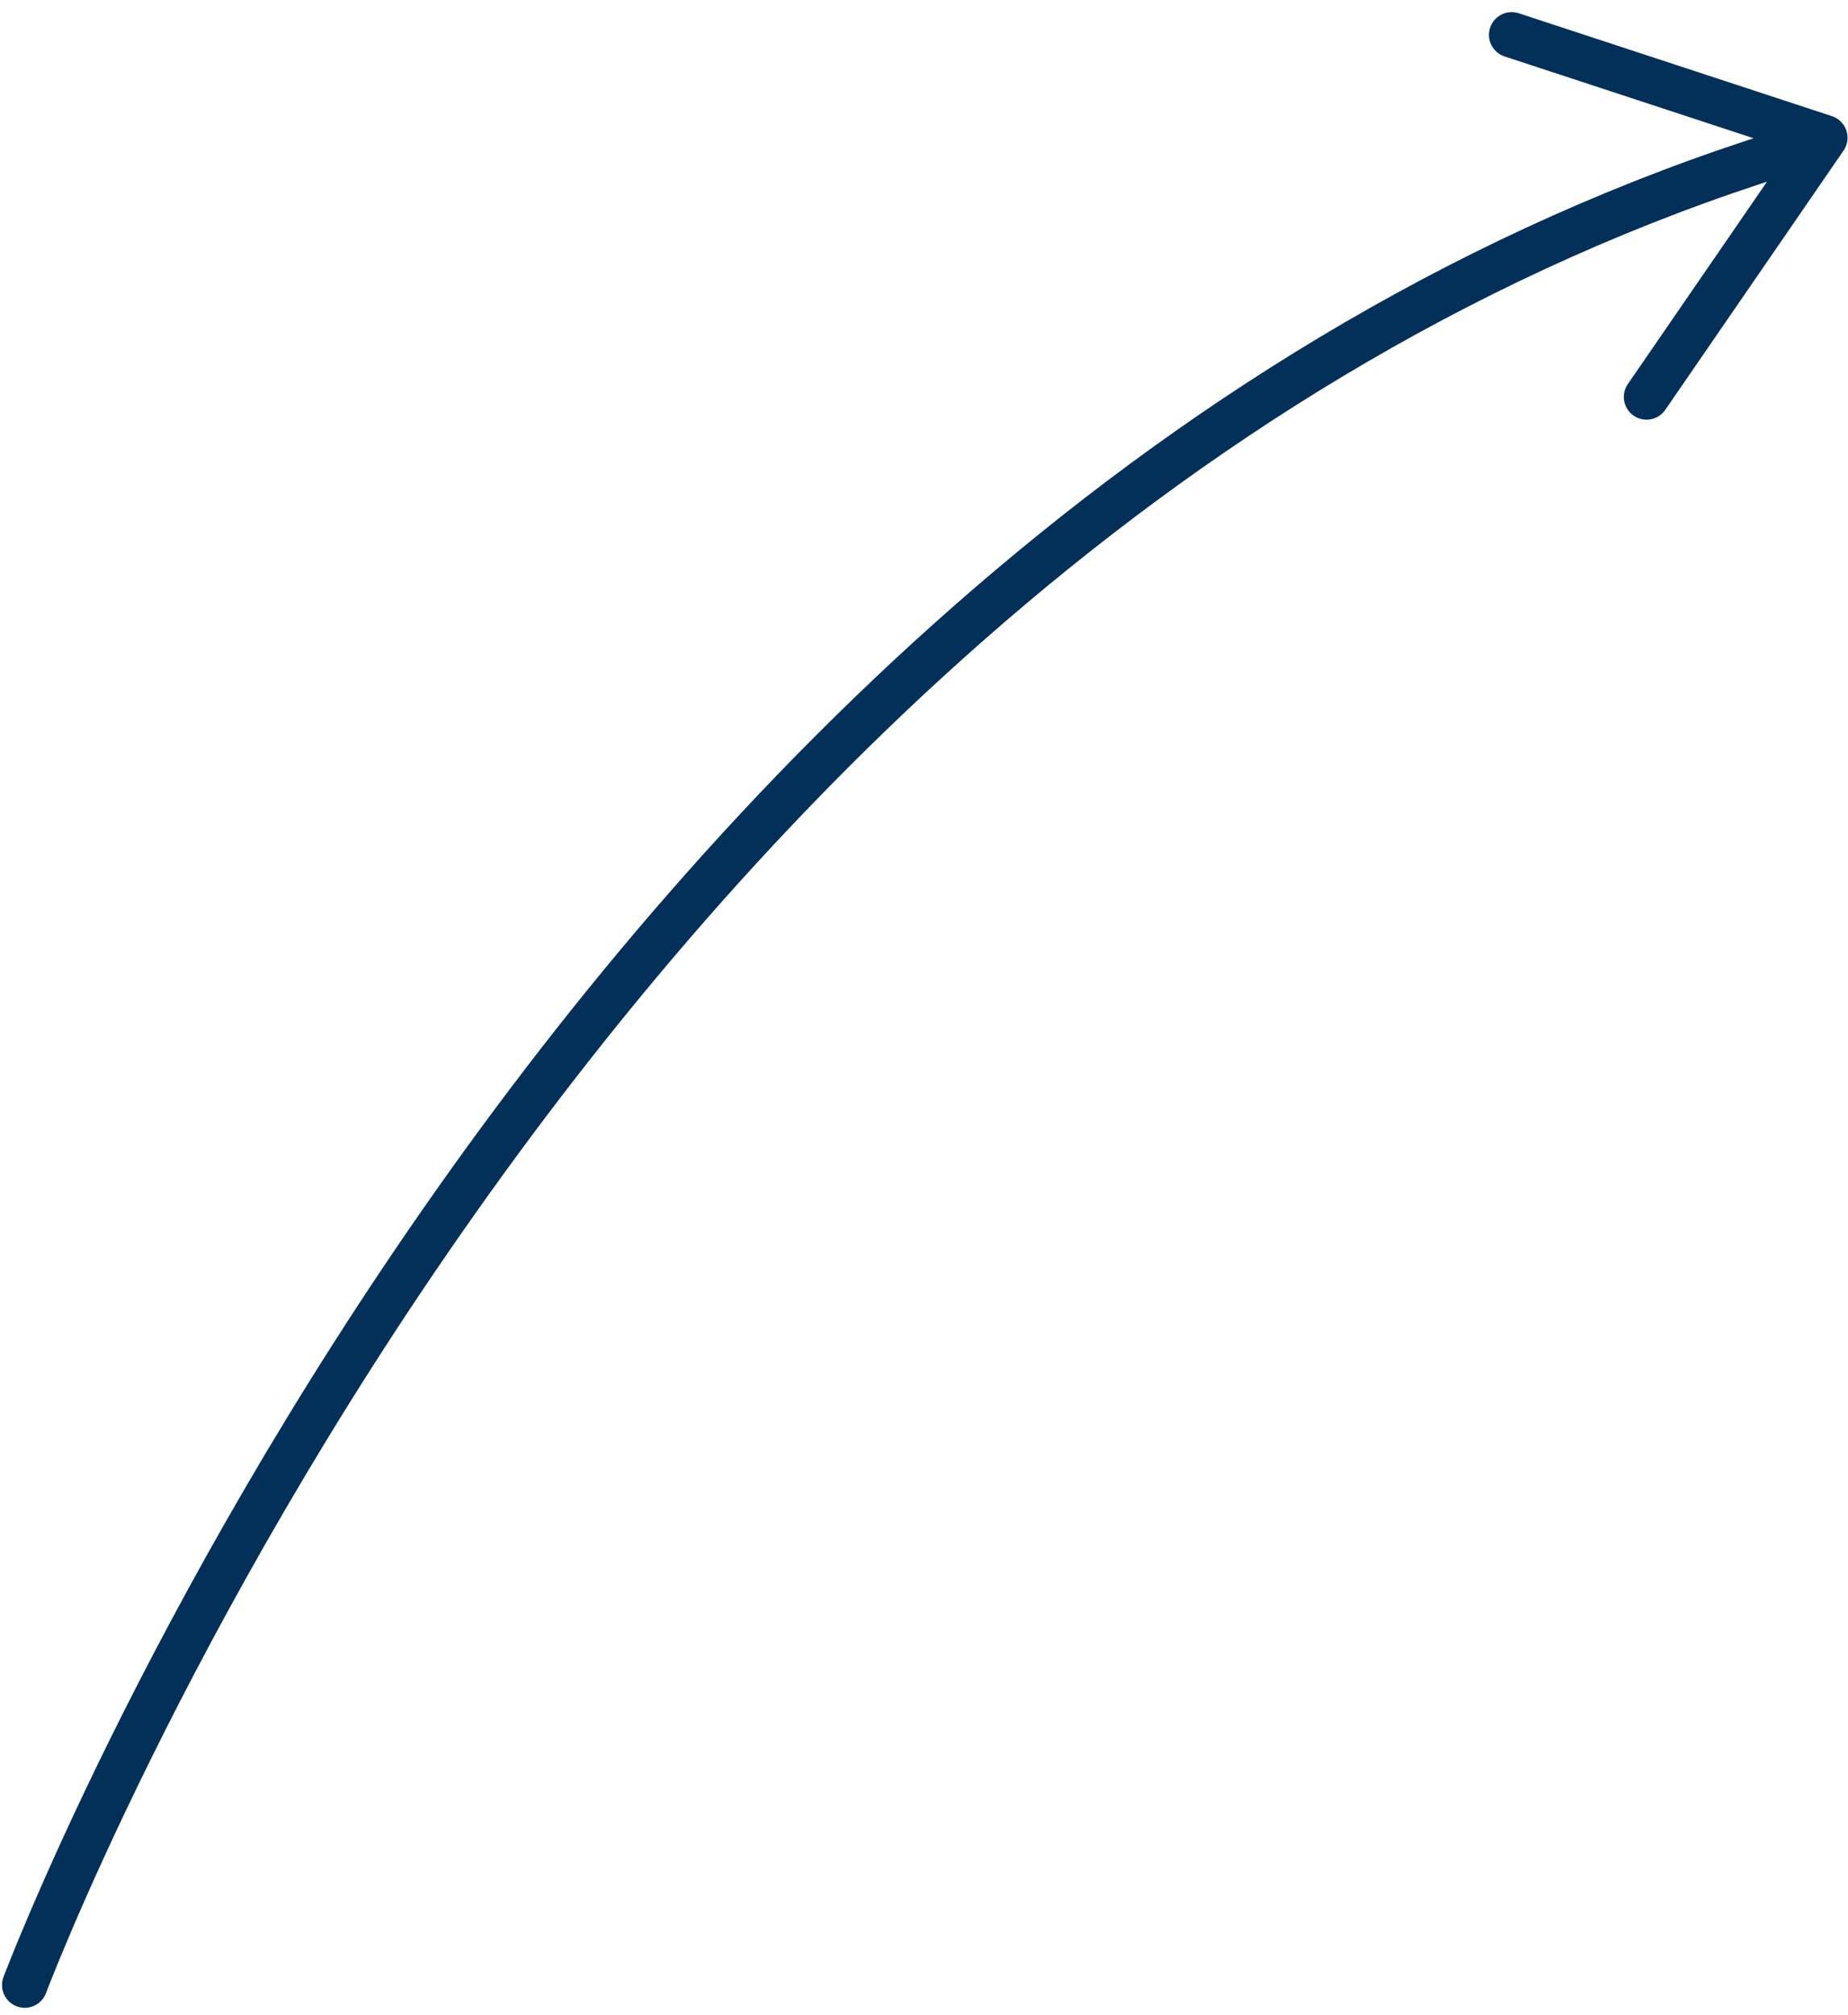 <svg width="122" height="133" viewBox="0 0 122 133" fill="none" xmlns="http://www.w3.org/2000/svg">
<path d="M108.701 26.197L120.469 9.089L99.797 2.3M1.633 131.005C1.633 131.005 38.262 33.556 119.58 9.512" stroke="#033059" stroke-width="3" stroke-linecap="round" stroke-linejoin="round"/>
</svg>
